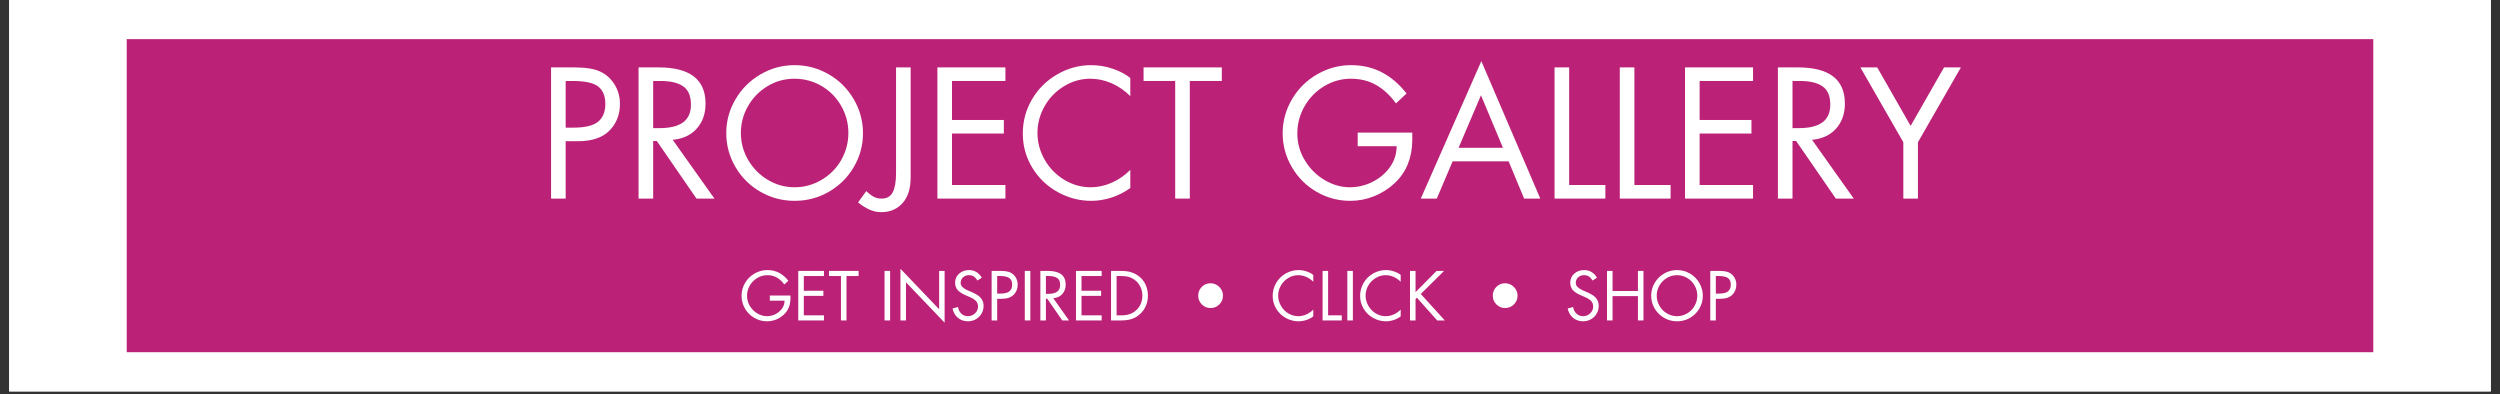 <svg version="1.0" preserveAspectRatio="xMidYMid meet" height="135" viewBox="0 0 642 101.25" zoomAndPan="magnify" width="856" xmlns:xlink="http://www.w3.org/1999/xlink" xmlns="http://www.w3.org/2000/svg"><rect x="0" y="0" width="642" height="101.25" fill="#333333" stroke="none"/><defs><g></g><clipPath id="7dcc90ac59"><path clip-rule="nonzero" d="M 2.359 0 L 639.641 0 L 639.641 100.504 L 2.359 100.504 Z M 2.359 0"></path></clipPath><clipPath id="cc26ef30b9"><path clip-rule="nonzero" d="M 32.543 10.051 L 609.457 10.051 L 609.457 90.453 L 32.543 90.453 Z M 32.543 10.051"></path></clipPath></defs><g clip-path="url(#7dcc90ac59)"><path fill-rule="nonzero" fill-opacity="1" d="M 2.359 0 L 639.641 0 L 639.641 100.504 L 2.359 100.504 Z M 2.359 0" fill="#ffffff"></path><path fill-rule="nonzero" fill-opacity="1" d="M 2.359 0 L 639.641 0 L 639.641 100.504 L 2.359 100.504 Z M 2.359 0" fill="#ffffff"></path></g><g clip-path="url(#cc26ef30b9)"><path fill-rule="nonzero" fill-opacity="1" d="M 32.543 10.051 L 609.508 10.051 L 609.508 90.453 L 32.543 90.453 Z M 32.543 10.051" fill="#bb2277"></path></g><g fill-opacity="1" fill="#ffffff"><g transform="translate(138.123, 50.997)"><g><path d="M 9.297 -33.688 C 12.242 -33.688 14.473 -33.332 15.984 -32.625 C 17.504 -31.926 18.734 -30.832 19.672 -29.344 C 20.609 -27.852 21.078 -26.172 21.078 -24.297 C 21.078 -21.555 20.176 -19.273 18.375 -17.453 C 16.582 -15.641 13.883 -14.734 10.281 -14.734 L 7.141 -14.734 L 7.141 0 L 3.391 0 L 3.391 -33.688 Z M 7.141 -18.219 L 9.156 -18.219 C 12.102 -18.219 14.203 -18.723 15.453 -19.734 C 16.703 -20.754 17.328 -22.273 17.328 -24.297 C 17.328 -26.359 16.707 -27.859 15.469 -28.797 C 14.238 -29.734 12.062 -30.203 8.938 -30.203 L 7.141 -30.203 Z M 7.141 -18.219"></path></g></g></g><g fill-opacity="1" fill="#ffffff"><g transform="translate(160.591, 50.997)"><g><path d="M 8.531 -33.688 C 16.57 -33.688 20.594 -30.586 20.594 -24.391 C 20.594 -21.797 19.836 -19.656 18.328 -17.969 C 16.828 -16.289 14.77 -15.332 12.156 -15.094 L 22.875 0 L 18.266 0 L 8.078 -14.781 L 7.141 -14.781 L 7.141 0 L 3.391 0 L 3.391 -33.688 Z M 7.141 -18.094 L 8.797 -18.094 C 11.453 -18.094 13.457 -18.582 14.812 -19.562 C 16.164 -20.551 16.844 -22.07 16.844 -24.125 C 16.844 -26.352 16.176 -27.922 14.844 -28.828 C 13.52 -29.742 11.609 -30.203 9.109 -30.203 L 7.141 -30.203 Z M 7.141 -18.094"></path></g></g></g><g fill-opacity="1" fill="#ffffff"><g transform="translate(184.802, 50.997)"><g><path d="M 1.703 -16.797 C 1.703 -19.891 2.484 -22.773 4.047 -25.453 C 5.609 -28.141 7.742 -30.281 10.453 -31.875 C 13.16 -33.469 16.094 -34.266 19.25 -34.266 C 22.375 -34.266 25.285 -33.488 27.984 -31.938 C 30.68 -30.395 32.828 -28.266 34.422 -25.547 C 36.016 -22.836 36.812 -19.922 36.812 -16.797 C 36.812 -13.703 36.031 -10.812 34.469 -8.125 C 32.906 -5.445 30.773 -3.328 28.078 -1.766 C 25.379 -0.203 22.438 0.578 19.25 0.578 C 16.125 0.578 13.207 -0.191 10.5 -1.734 C 7.789 -3.285 5.645 -5.41 4.062 -8.109 C 2.488 -10.805 1.703 -13.703 1.703 -16.797 Z M 19.203 -30.781 C 16.703 -30.781 14.395 -30.141 12.281 -28.859 C 10.164 -27.578 8.5 -25.867 7.281 -23.734 C 6.062 -21.609 5.453 -19.312 5.453 -16.844 C 5.453 -14.375 6.078 -12.066 7.328 -9.922 C 8.578 -7.773 10.266 -6.066 12.391 -4.797 C 14.523 -3.535 16.812 -2.906 19.25 -2.906 C 21.727 -2.906 24.047 -3.547 26.203 -4.828 C 28.359 -6.109 30.039 -7.816 31.25 -9.953 C 32.457 -12.098 33.062 -14.395 33.062 -16.844 C 33.062 -19.344 32.441 -21.672 31.203 -23.828 C 29.961 -25.992 28.281 -27.691 26.156 -28.922 C 24.031 -30.16 21.711 -30.781 19.203 -30.781 Z M 19.203 -30.781"></path></g></g></g><g fill-opacity="1" fill="#ffffff"><g transform="translate(223.307, 50.997)"><g><path d="M 10.547 -33.688 L 10.547 -5.406 C 10.547 -2.57 9.852 -0.383 8.469 1.156 C 7.082 2.707 5.27 3.484 3.031 3.484 C 1.906 3.484 0.844 3.242 -0.156 2.766 C -1.156 2.297 -2.086 1.703 -2.953 0.984 L -0.844 -1.922 C -0.039 -1.172 0.641 -0.66 1.203 -0.391 C 1.773 -0.129 2.414 0 3.125 0 C 4.438 0 5.375 -0.535 5.938 -1.609 C 6.508 -2.68 6.797 -4.316 6.797 -6.516 L 6.797 -33.688 Z M 10.547 -33.688"></path></g></g></g><g fill-opacity="1" fill="#ffffff"><g transform="translate(237.333, 50.997)"><g><path d="M 20.859 -33.688 L 20.859 -30.203 L 7.141 -30.203 L 7.141 -20.188 L 20.453 -20.188 L 20.453 -16.703 L 7.141 -16.703 L 7.141 -3.484 L 20.859 -3.484 L 20.859 0 L 3.391 0 L 3.391 -33.688 Z M 20.859 -33.688"></path></g></g></g><g fill-opacity="1" fill="#ffffff"><g transform="translate(261.186, 50.997)"><g><path d="M 29.078 -26.312 C 27.648 -27.738 26.051 -28.836 24.281 -29.609 C 22.508 -30.391 20.688 -30.781 18.812 -30.781 C 16.426 -30.781 14.176 -30.141 12.062 -28.859 C 9.945 -27.578 8.281 -25.863 7.062 -23.719 C 5.844 -21.57 5.234 -19.281 5.234 -16.844 C 5.234 -14.457 5.848 -12.176 7.078 -10 C 8.316 -7.832 9.992 -6.109 12.109 -4.828 C 14.223 -3.547 16.484 -2.906 18.891 -2.906 C 20.711 -2.906 22.508 -3.289 24.281 -4.062 C 26.051 -4.844 27.648 -5.945 29.078 -7.375 L 29.078 -2.719 C 27.648 -1.676 26.062 -0.863 24.312 -0.281 C 22.57 0.289 20.812 0.578 19.031 0.578 C 16.051 0.578 13.195 -0.164 10.469 -1.656 C 7.75 -3.145 5.566 -5.227 3.922 -7.906 C 2.285 -10.582 1.469 -13.516 1.469 -16.703 C 1.469 -19.859 2.254 -22.785 3.828 -25.484 C 5.41 -28.18 7.566 -30.316 10.297 -31.891 C 13.023 -33.473 15.938 -34.266 19.031 -34.266 C 20.938 -34.266 22.797 -33.953 24.609 -33.328 C 26.43 -32.703 27.922 -31.91 29.078 -30.953 Z M 29.078 -26.312"></path></g></g></g><g fill-opacity="1" fill="#ffffff"><g transform="translate(293.214, 50.997)"><g><path d="M 20.547 -33.688 L 20.547 -30.203 L 12.328 -30.203 L 12.328 0 L 8.578 0 L 8.578 -30.203 L 0.453 -30.203 L 0.453 -33.688 Z M 20.547 -33.688"></path></g></g></g><g fill-opacity="1" fill="#ffffff"><g transform="translate(314.208, 50.997)"><g></g></g></g><g fill-opacity="1" fill="#ffffff"><g transform="translate(327.966, 50.997)"><g><path d="M 30.516 -24.438 C 29.078 -26.457 27.406 -28.02 25.5 -29.125 C 23.602 -30.227 21.414 -30.781 18.938 -30.781 C 16.5 -30.781 14.211 -30.141 12.078 -28.859 C 9.953 -27.578 8.27 -25.852 7.031 -23.688 C 5.801 -21.531 5.188 -19.203 5.188 -16.703 C 5.188 -14.203 5.848 -11.879 7.172 -9.734 C 8.492 -7.586 10.195 -5.91 12.281 -4.703 C 14.363 -3.504 16.492 -2.906 18.672 -2.906 C 20.691 -2.906 22.625 -3.363 24.469 -4.281 C 26.32 -5.207 27.82 -6.473 28.969 -8.078 C 30.113 -9.691 30.688 -11.484 30.688 -13.453 L 20.688 -13.453 L 20.688 -16.938 L 34.703 -16.938 L 34.703 -15.016 C 34.703 -12.805 34.328 -10.766 33.578 -8.891 C 32.836 -7.016 31.691 -5.359 30.141 -3.922 C 28.598 -2.492 26.844 -1.383 24.875 -0.594 C 22.914 0.188 20.879 0.578 18.766 0.578 C 15.691 0.578 12.816 -0.191 10.141 -1.734 C 7.461 -3.285 5.336 -5.41 3.766 -8.109 C 2.203 -10.805 1.422 -13.688 1.422 -16.75 C 1.422 -19.875 2.219 -22.789 3.812 -25.5 C 5.406 -28.219 7.566 -30.359 10.297 -31.922 C 13.023 -33.484 15.922 -34.266 18.984 -34.266 C 21.93 -34.266 24.586 -33.641 26.953 -32.391 C 29.328 -31.141 31.422 -29.336 33.234 -26.984 Z M 30.516 -24.438"></path></g></g></g><g fill-opacity="1" fill="#ffffff"><g transform="translate(364.595, 50.997)"><g><path d="M 15.812 -35.297 L 30.953 0 L 26.797 0 L 22.828 -9.562 L 8.438 -9.562 L 4.375 0 L 0.266 0 Z M 9.969 -13.047 L 21.359 -13.047 L 15.719 -26.531 Z M 6.078 -33.688 Z M 6.078 -33.688"></path></g></g></g><g fill-opacity="1" fill="#ffffff"><g transform="translate(395.819, 50.997)"><g><path d="M 7.141 -33.688 L 7.141 -3.484 L 16.438 -3.484 L 16.438 0 L 3.391 0 L 3.391 -33.688 Z M 7.141 -33.688"></path></g></g><g transform="translate(412.57, 50.997)"><g><path d="M 7.141 -33.688 L 7.141 -3.484 L 16.438 -3.484 L 16.438 0 L 3.391 0 L 3.391 -33.688 Z M 7.141 -33.688"></path></g></g><g transform="translate(429.321, 50.997)"><g><path d="M 20.859 -33.688 L 20.859 -30.203 L 7.141 -30.203 L 7.141 -20.188 L 20.453 -20.188 L 20.453 -16.703 L 7.141 -16.703 L 7.141 -3.484 L 20.859 -3.484 L 20.859 0 L 3.391 0 L 3.391 -33.688 Z M 20.859 -33.688"></path></g></g></g><g fill-opacity="1" fill="#ffffff"><g transform="translate(453.174, 50.997)"><g><path d="M 8.531 -33.688 C 16.57 -33.688 20.594 -30.586 20.594 -24.391 C 20.594 -21.797 19.836 -19.656 18.328 -17.969 C 16.828 -16.289 14.77 -15.332 12.156 -15.094 L 22.875 0 L 18.266 0 L 8.078 -14.781 L 7.141 -14.781 L 7.141 0 L 3.391 0 L 3.391 -33.688 Z M 7.141 -18.094 L 8.797 -18.094 C 11.453 -18.094 13.457 -18.582 14.812 -19.562 C 16.164 -20.551 16.844 -22.07 16.844 -24.125 C 16.844 -26.352 16.176 -27.922 14.844 -28.828 C 13.52 -29.742 11.609 -30.203 9.109 -30.203 L 7.141 -30.203 Z M 7.141 -18.094"></path></g></g></g><g fill-opacity="1" fill="#ffffff"><g transform="translate(477.384, 50.997)"><g><path d="M 4.688 -33.688 L 13.266 -18.672 L 21.844 -33.688 L 26.172 -33.688 L 15.141 -14.469 L 15.141 0 L 11.391 0 L 11.391 -14.469 L 0.359 -33.688 Z M 4.688 -33.688"></path></g></g></g><g fill-opacity="1" fill="#ffffff"><g transform="translate(189.883, 82.29)"><g><path d="M 11.531 -9.234 C 10.988 -9.992 10.359 -10.582 9.641 -11 C 8.922 -11.414 8.094 -11.625 7.156 -11.625 C 6.227 -11.625 5.363 -11.379 4.562 -10.891 C 3.758 -10.41 3.125 -9.766 2.656 -8.953 C 2.188 -8.141 1.953 -7.258 1.953 -6.312 C 1.953 -5.363 2.203 -4.484 2.703 -3.672 C 3.203 -2.867 3.848 -2.238 4.641 -1.781 C 5.43 -1.32 6.234 -1.094 7.047 -1.094 C 7.816 -1.094 8.551 -1.266 9.25 -1.609 C 9.945 -1.961 10.508 -2.441 10.938 -3.047 C 11.375 -3.66 11.594 -4.336 11.594 -5.078 L 7.812 -5.078 L 7.812 -6.391 L 13.109 -6.391 L 13.109 -5.672 C 13.109 -4.836 12.969 -4.066 12.688 -3.359 C 12.406 -2.648 11.973 -2.023 11.391 -1.484 C 10.805 -0.941 10.141 -0.52 9.391 -0.219 C 8.648 0.07 7.883 0.219 7.094 0.219 C 5.926 0.219 4.836 -0.07 3.828 -0.656 C 2.816 -1.238 2.016 -2.039 1.422 -3.062 C 0.836 -4.082 0.547 -5.172 0.547 -6.328 C 0.547 -7.504 0.844 -8.602 1.438 -9.625 C 2.039 -10.656 2.859 -11.461 3.891 -12.047 C 4.922 -12.641 6.016 -12.938 7.172 -12.938 C 8.285 -12.938 9.289 -12.703 10.188 -12.234 C 11.082 -11.766 11.875 -11.082 12.562 -10.188 Z M 11.531 -9.234"></path></g></g></g><g fill-opacity="1" fill="#ffffff"><g transform="translate(203.714, 82.29)"><g><path d="M 7.875 -12.719 L 7.875 -11.406 L 2.703 -11.406 L 2.703 -7.625 L 7.734 -7.625 L 7.734 -6.312 L 2.703 -6.312 L 2.703 -1.312 L 7.875 -1.312 L 7.875 0 L 1.281 0 L 1.281 -12.719 Z M 7.875 -12.719"></path></g></g></g><g fill-opacity="1" fill="#ffffff"><g transform="translate(212.721, 82.29)"><g><path d="M 7.766 -12.719 L 7.766 -11.406 L 4.656 -11.406 L 4.656 0 L 3.234 0 L 3.234 -11.406 L 0.172 -11.406 L 0.172 -12.719 Z M 7.766 -12.719"></path></g></g></g><g fill-opacity="1" fill="#ffffff"><g transform="translate(220.649, 82.29)"><g></g></g></g><g fill-opacity="1" fill="#ffffff"><g transform="translate(225.844, 82.29)"><g><path d="M 2.734 -12.719 L 2.734 0 L 1.312 0 L 1.312 -12.719 Z M 2.734 -12.719"></path></g></g></g><g fill-opacity="1" fill="#ffffff"><g transform="translate(229.875, 82.29)"><g><path d="M 1.359 -13.266 L 11.297 -2.875 L 11.297 -12.719 L 12.703 -12.719 L 12.703 0.578 L 2.781 -9.797 L 2.781 0 L 1.359 0 Z M 1.359 -13.266"></path></g></g></g><g fill-opacity="1" fill="#ffffff"><g transform="translate(243.942, 82.29)"><g><path d="M 7.047 -10.25 C 6.766 -10.738 6.453 -11.086 6.109 -11.297 C 5.773 -11.516 5.363 -11.625 4.875 -11.625 C 4.258 -11.625 3.75 -11.43 3.344 -11.047 C 2.945 -10.672 2.75 -10.207 2.75 -9.656 C 2.75 -9.227 2.914 -8.859 3.25 -8.547 C 3.582 -8.242 3.984 -7.984 4.453 -7.766 C 4.922 -7.555 5.348 -7.375 5.734 -7.219 C 6.117 -7.062 6.562 -6.828 7.062 -6.516 C 7.57 -6.203 7.961 -5.805 8.234 -5.328 C 8.504 -4.859 8.641 -4.32 8.641 -3.719 C 8.641 -3.02 8.461 -2.363 8.109 -1.75 C 7.766 -1.145 7.281 -0.664 6.656 -0.312 C 6.039 0.039 5.367 0.219 4.641 0.219 C 3.641 0.219 2.781 -0.07 2.062 -0.656 C 1.352 -1.25 0.891 -2.055 0.672 -3.078 L 2.062 -3.453 C 2.176 -2.754 2.461 -2.188 2.922 -1.75 C 3.391 -1.312 3.953 -1.094 4.609 -1.094 C 5.316 -1.094 5.926 -1.332 6.438 -1.812 C 6.957 -2.301 7.219 -2.891 7.219 -3.578 C 7.219 -4.18 7.02 -4.676 6.625 -5.062 C 6.238 -5.457 5.52 -5.863 4.469 -6.281 C 3.426 -6.695 2.641 -7.16 2.109 -7.672 C 1.586 -8.191 1.328 -8.867 1.328 -9.703 C 1.328 -10.648 1.676 -11.426 2.375 -12.031 C 3.07 -12.633 3.91 -12.938 4.891 -12.938 C 5.609 -12.938 6.242 -12.77 6.797 -12.438 C 7.359 -12.102 7.82 -11.613 8.188 -10.969 Z M 7.047 -10.25"></path></g></g></g><g fill-opacity="1" fill="#ffffff"><g transform="translate(253.371, 82.29)"><g><path d="M 3.516 -12.719 C 4.629 -12.719 5.473 -12.586 6.047 -12.328 C 6.617 -12.066 7.082 -11.656 7.438 -11.094 C 7.789 -10.531 7.969 -9.895 7.969 -9.188 C 7.969 -8.145 7.625 -7.281 6.938 -6.594 C 6.258 -5.906 5.238 -5.562 3.875 -5.562 L 2.703 -5.562 L 2.703 0 L 1.281 0 L 1.281 -12.719 Z M 2.703 -6.891 L 3.453 -6.891 C 4.566 -6.891 5.359 -7.078 5.828 -7.453 C 6.305 -7.836 6.547 -8.414 6.547 -9.188 C 6.547 -9.957 6.312 -10.52 5.844 -10.875 C 5.375 -11.227 4.551 -11.406 3.375 -11.406 L 2.703 -11.406 Z M 2.703 -6.891"></path></g></g></g><g fill-opacity="1" fill="#ffffff"><g transform="translate(261.855, 82.29)"><g><path d="M 2.734 -12.719 L 2.734 0 L 1.312 0 L 1.312 -12.719 Z M 2.734 -12.719"></path></g></g></g><g fill-opacity="1" fill="#ffffff"><g transform="translate(265.886, 82.29)"><g><path d="M 3.219 -12.719 C 6.258 -12.719 7.781 -11.551 7.781 -9.219 C 7.781 -8.238 7.492 -7.43 6.922 -6.797 C 6.359 -6.16 5.582 -5.797 4.594 -5.703 L 8.641 0 L 6.906 0 L 3.047 -5.578 L 2.703 -5.578 L 2.703 0 L 1.281 0 L 1.281 -12.719 Z M 2.703 -6.828 L 3.328 -6.828 C 4.328 -6.828 5.082 -7.016 5.594 -7.391 C 6.102 -7.766 6.359 -8.336 6.359 -9.109 C 6.359 -9.953 6.109 -10.547 5.609 -10.891 C 5.109 -11.234 4.383 -11.406 3.438 -11.406 L 2.703 -11.406 Z M 2.703 -6.828"></path></g></g></g><g fill-opacity="1" fill="#ffffff"><g transform="translate(275.029, 82.29)"><g><path d="M 7.875 -12.719 L 7.875 -11.406 L 2.703 -11.406 L 2.703 -7.625 L 7.734 -7.625 L 7.734 -6.312 L 2.703 -6.312 L 2.703 -1.312 L 7.875 -1.312 L 7.875 0 L 1.281 0 L 1.281 -12.719 Z M 7.875 -12.719"></path></g></g></g><g fill-opacity="1" fill="#ffffff"><g transform="translate(284.036, 82.29)"><g><path d="M 3.969 -12.719 C 5.133 -12.719 6.141 -12.539 6.984 -12.188 C 7.828 -11.832 8.531 -11.352 9.094 -10.75 C 9.656 -10.156 10.07 -9.477 10.344 -8.719 C 10.613 -7.969 10.75 -7.164 10.75 -6.312 C 10.75 -5.219 10.5 -4.203 10 -3.266 C 9.5 -2.328 8.758 -1.547 7.781 -0.922 C 6.801 -0.305 5.523 0 3.953 0 L 1.281 0 L 1.281 -12.719 Z M 4.047 -1.312 C 4.828 -1.312 5.531 -1.426 6.156 -1.656 C 6.789 -1.895 7.348 -2.242 7.828 -2.703 C 8.316 -3.16 8.688 -3.707 8.938 -4.344 C 9.195 -4.988 9.328 -5.66 9.328 -6.359 C 9.328 -7.285 9.117 -8.117 8.703 -8.859 C 8.297 -9.609 7.711 -10.219 6.953 -10.688 C 6.203 -11.164 5.18 -11.406 3.891 -11.406 L 2.703 -11.406 L 2.703 -1.312 Z M 4.047 -1.312"></path></g></g></g><g fill-opacity="1" fill="#ffffff"><g transform="translate(295.472, 82.29)"><g></g></g></g><g fill-opacity="1" fill="#ffffff"><g transform="translate(300.667, 82.29)"><g></g></g></g><g fill-opacity="1" fill="#ffffff"><g transform="translate(305.871, 82.29)"><g><path d="M 4.984 -3.188 C 4.129 -3.188 3.391 -3.492 2.766 -4.109 C 2.141 -4.734 1.828 -5.488 1.828 -6.375 C 1.828 -7.238 2.129 -7.984 2.734 -8.609 C 3.348 -9.234 4.098 -9.547 4.984 -9.547 C 5.867 -9.547 6.625 -9.227 7.25 -8.594 C 7.875 -7.969 8.188 -7.223 8.188 -6.359 C 8.188 -5.484 7.875 -4.734 7.25 -4.109 C 6.625 -3.492 5.867 -3.188 4.984 -3.188 Z M 4.984 -3.188"></path></g></g></g><g fill-opacity="1" fill="#ffffff"><g transform="translate(315.864, 82.29)"><g></g></g></g><g fill-opacity="1" fill="#ffffff"><g transform="translate(321.059, 82.29)"><g></g></g></g><g fill-opacity="1" fill="#ffffff"><g transform="translate(326.263, 82.29)"><g><path d="M 10.984 -9.938 C 10.441 -10.477 9.836 -10.895 9.172 -11.188 C 8.504 -11.477 7.816 -11.625 7.109 -11.625 C 6.203 -11.625 5.348 -11.379 4.547 -10.891 C 3.754 -10.41 3.125 -9.766 2.656 -8.953 C 2.195 -8.148 1.969 -7.285 1.969 -6.359 C 1.969 -5.461 2.203 -4.602 2.672 -3.781 C 3.141 -2.957 3.77 -2.301 4.562 -1.812 C 5.363 -1.332 6.223 -1.094 7.141 -1.094 C 7.828 -1.094 8.504 -1.238 9.172 -1.531 C 9.836 -1.82 10.441 -2.238 10.984 -2.781 L 10.984 -1.031 C 10.441 -0.633 9.844 -0.328 9.188 -0.109 C 8.531 0.109 7.863 0.219 7.188 0.219 C 6.062 0.219 4.984 -0.062 3.953 -0.625 C 2.922 -1.188 2.098 -1.973 1.484 -2.984 C 0.867 -3.992 0.562 -5.102 0.562 -6.312 C 0.562 -7.5 0.859 -8.602 1.453 -9.625 C 2.047 -10.645 2.859 -11.453 3.891 -12.047 C 4.922 -12.641 6.02 -12.938 7.188 -12.938 C 7.906 -12.938 8.609 -12.816 9.297 -12.578 C 9.984 -12.348 10.547 -12.051 10.984 -11.688 Z M 10.984 -9.938"></path></g></g></g><g fill-opacity="1" fill="#ffffff"><g transform="translate(338.357, 82.29)"><g><path d="M 2.703 -12.719 L 2.703 -1.312 L 6.203 -1.312 L 6.203 0 L 1.281 0 L 1.281 -12.719 Z M 2.703 -12.719"></path></g></g></g><g fill-opacity="1" fill="#ffffff"><g transform="translate(344.682, 82.29)"><g><path d="M 2.734 -12.719 L 2.734 0 L 1.312 0 L 1.312 -12.719 Z M 2.734 -12.719"></path></g></g></g><g fill-opacity="1" fill="#ffffff"><g transform="translate(348.713, 82.29)"><g><path d="M 10.984 -9.938 C 10.441 -10.477 9.836 -10.895 9.172 -11.188 C 8.504 -11.477 7.816 -11.625 7.109 -11.625 C 6.203 -11.625 5.348 -11.379 4.547 -10.891 C 3.754 -10.41 3.125 -9.766 2.656 -8.953 C 2.195 -8.148 1.969 -7.285 1.969 -6.359 C 1.969 -5.461 2.203 -4.602 2.672 -3.781 C 3.141 -2.957 3.77 -2.301 4.562 -1.812 C 5.363 -1.332 6.223 -1.094 7.141 -1.094 C 7.828 -1.094 8.504 -1.238 9.172 -1.531 C 9.836 -1.82 10.441 -2.238 10.984 -2.781 L 10.984 -1.031 C 10.441 -0.633 9.844 -0.328 9.188 -0.109 C 8.531 0.109 7.863 0.219 7.188 0.219 C 6.062 0.219 4.984 -0.062 3.953 -0.625 C 2.922 -1.188 2.098 -1.973 1.484 -2.984 C 0.867 -3.992 0.562 -5.102 0.562 -6.312 C 0.562 -7.5 0.859 -8.602 1.453 -9.625 C 2.047 -10.645 2.859 -11.453 3.891 -12.047 C 4.922 -12.641 6.02 -12.938 7.188 -12.938 C 7.906 -12.938 8.609 -12.816 9.297 -12.578 C 9.984 -12.348 10.547 -12.051 10.984 -11.688 Z M 10.984 -9.938"></path></g></g></g><g fill-opacity="1" fill="#ffffff"><g transform="translate(360.807, 82.29)"><g><path d="M 2.703 -12.719 L 2.703 -7.266 L 8.109 -12.719 L 10.031 -12.719 L 4.047 -6.797 L 10.219 0 L 8.266 0 L 3.047 -5.844 L 2.703 -5.484 L 2.703 0 L 1.281 0 L 1.281 -12.719 Z M 2.703 -12.719"></path></g></g></g><g fill-opacity="1" fill="#ffffff"><g transform="translate(371.118, 82.29)"><g></g></g></g><g fill-opacity="1" fill="#ffffff"><g transform="translate(376.314, 82.29)"><g></g></g></g><g fill-opacity="1" fill="#ffffff"><g transform="translate(381.518, 82.29)"><g><path d="M 4.984 -3.188 C 4.129 -3.188 3.391 -3.492 2.766 -4.109 C 2.141 -4.734 1.828 -5.488 1.828 -6.375 C 1.828 -7.238 2.129 -7.984 2.734 -8.609 C 3.348 -9.234 4.098 -9.547 4.984 -9.547 C 5.867 -9.547 6.625 -9.227 7.25 -8.594 C 7.875 -7.969 8.188 -7.223 8.188 -6.359 C 8.188 -5.484 7.875 -4.734 7.25 -4.109 C 6.625 -3.492 5.867 -3.188 4.984 -3.188 Z M 4.984 -3.188"></path></g></g></g><g fill-opacity="1" fill="#ffffff"><g transform="translate(391.51, 82.29)"><g></g></g></g><g fill-opacity="1" fill="#ffffff"><g transform="translate(396.705, 82.29)"><g></g></g></g><g fill-opacity="1" fill="#ffffff"><g transform="translate(401.91, 82.29)"><g><path d="M 7.047 -10.25 C 6.766 -10.738 6.453 -11.086 6.109 -11.297 C 5.773 -11.516 5.363 -11.625 4.875 -11.625 C 4.258 -11.625 3.75 -11.43 3.344 -11.047 C 2.945 -10.672 2.75 -10.207 2.75 -9.656 C 2.75 -9.227 2.914 -8.859 3.25 -8.547 C 3.582 -8.242 3.984 -7.984 4.453 -7.766 C 4.922 -7.555 5.348 -7.375 5.734 -7.219 C 6.117 -7.062 6.562 -6.828 7.062 -6.516 C 7.57 -6.203 7.961 -5.805 8.234 -5.328 C 8.504 -4.859 8.641 -4.32 8.641 -3.719 C 8.641 -3.02 8.461 -2.363 8.109 -1.75 C 7.766 -1.145 7.281 -0.664 6.656 -0.312 C 6.039 0.039 5.367 0.219 4.641 0.219 C 3.641 0.219 2.781 -0.07 2.062 -0.656 C 1.352 -1.25 0.891 -2.055 0.672 -3.078 L 2.062 -3.453 C 2.176 -2.754 2.461 -2.188 2.922 -1.75 C 3.391 -1.312 3.953 -1.094 4.609 -1.094 C 5.316 -1.094 5.926 -1.332 6.438 -1.812 C 6.957 -2.301 7.219 -2.891 7.219 -3.578 C 7.219 -4.18 7.02 -4.676 6.625 -5.062 C 6.238 -5.457 5.52 -5.863 4.469 -6.281 C 3.426 -6.695 2.641 -7.16 2.109 -7.672 C 1.586 -8.191 1.328 -8.867 1.328 -9.703 C 1.328 -10.648 1.676 -11.426 2.375 -12.031 C 3.07 -12.633 3.91 -12.938 4.891 -12.938 C 5.609 -12.938 6.242 -12.77 6.797 -12.438 C 7.359 -12.102 7.82 -11.613 8.188 -10.969 Z M 7.047 -10.25"></path></g></g></g><g fill-opacity="1" fill="#ffffff"><g transform="translate(411.339, 82.29)"><g><path d="M 2.766 -12.719 L 2.766 -7.562 L 9.281 -7.562 L 9.281 -12.719 L 10.703 -12.719 L 10.703 0 L 9.281 0 L 9.281 -6.25 L 2.766 -6.25 L 2.766 0 L 1.344 0 L 1.344 -12.719 Z M 2.766 -12.719"></path></g></g></g><g fill-opacity="1" fill="#ffffff"><g transform="translate(423.382, 82.29)"><g><path d="M 0.641 -6.344 C 0.641 -7.508 0.93 -8.598 1.516 -9.609 C 2.109 -10.629 2.914 -11.438 3.938 -12.031 C 4.969 -12.633 6.078 -12.938 7.266 -12.938 C 8.453 -12.938 9.551 -12.645 10.562 -12.062 C 11.582 -11.477 12.395 -10.672 13 -9.641 C 13.602 -8.617 13.906 -7.52 13.906 -6.344 C 13.906 -5.176 13.609 -4.082 13.016 -3.062 C 12.43 -2.051 11.629 -1.25 10.609 -0.656 C 9.586 -0.07 8.473 0.219 7.266 0.219 C 6.086 0.219 4.988 -0.07 3.969 -0.656 C 2.945 -1.238 2.133 -2.039 1.531 -3.062 C 0.938 -4.082 0.641 -5.176 0.641 -6.344 Z M 7.25 -11.625 C 6.312 -11.625 5.441 -11.379 4.641 -10.891 C 3.836 -10.41 3.207 -9.77 2.75 -8.969 C 2.289 -8.164 2.062 -7.297 2.062 -6.359 C 2.062 -5.43 2.297 -4.562 2.766 -3.75 C 3.234 -2.938 3.867 -2.289 4.672 -1.812 C 5.484 -1.332 6.348 -1.094 7.266 -1.094 C 8.203 -1.094 9.078 -1.332 9.891 -1.812 C 10.711 -2.301 11.348 -2.953 11.797 -3.766 C 12.254 -4.578 12.484 -5.441 12.484 -6.359 C 12.484 -7.305 12.25 -8.188 11.781 -9 C 11.32 -9.812 10.688 -10.453 9.875 -10.922 C 9.07 -11.391 8.195 -11.625 7.25 -11.625 Z M 7.25 -11.625"></path></g></g></g><g fill-opacity="1" fill="#ffffff"><g transform="translate(437.921, 82.29)"><g><path d="M 3.516 -12.719 C 4.629 -12.719 5.473 -12.586 6.047 -12.328 C 6.617 -12.066 7.082 -11.656 7.438 -11.094 C 7.789 -10.531 7.969 -9.895 7.969 -9.188 C 7.969 -8.145 7.625 -7.281 6.938 -6.594 C 6.258 -5.906 5.238 -5.562 3.875 -5.562 L 2.703 -5.562 L 2.703 0 L 1.281 0 L 1.281 -12.719 Z M 2.703 -6.891 L 3.453 -6.891 C 4.566 -6.891 5.359 -7.078 5.828 -7.453 C 6.305 -7.836 6.547 -8.414 6.547 -9.188 C 6.547 -9.957 6.312 -10.52 5.844 -10.875 C 5.375 -11.227 4.551 -11.406 3.375 -11.406 L 2.703 -11.406 Z M 2.703 -6.891"></path></g></g></g></svg>